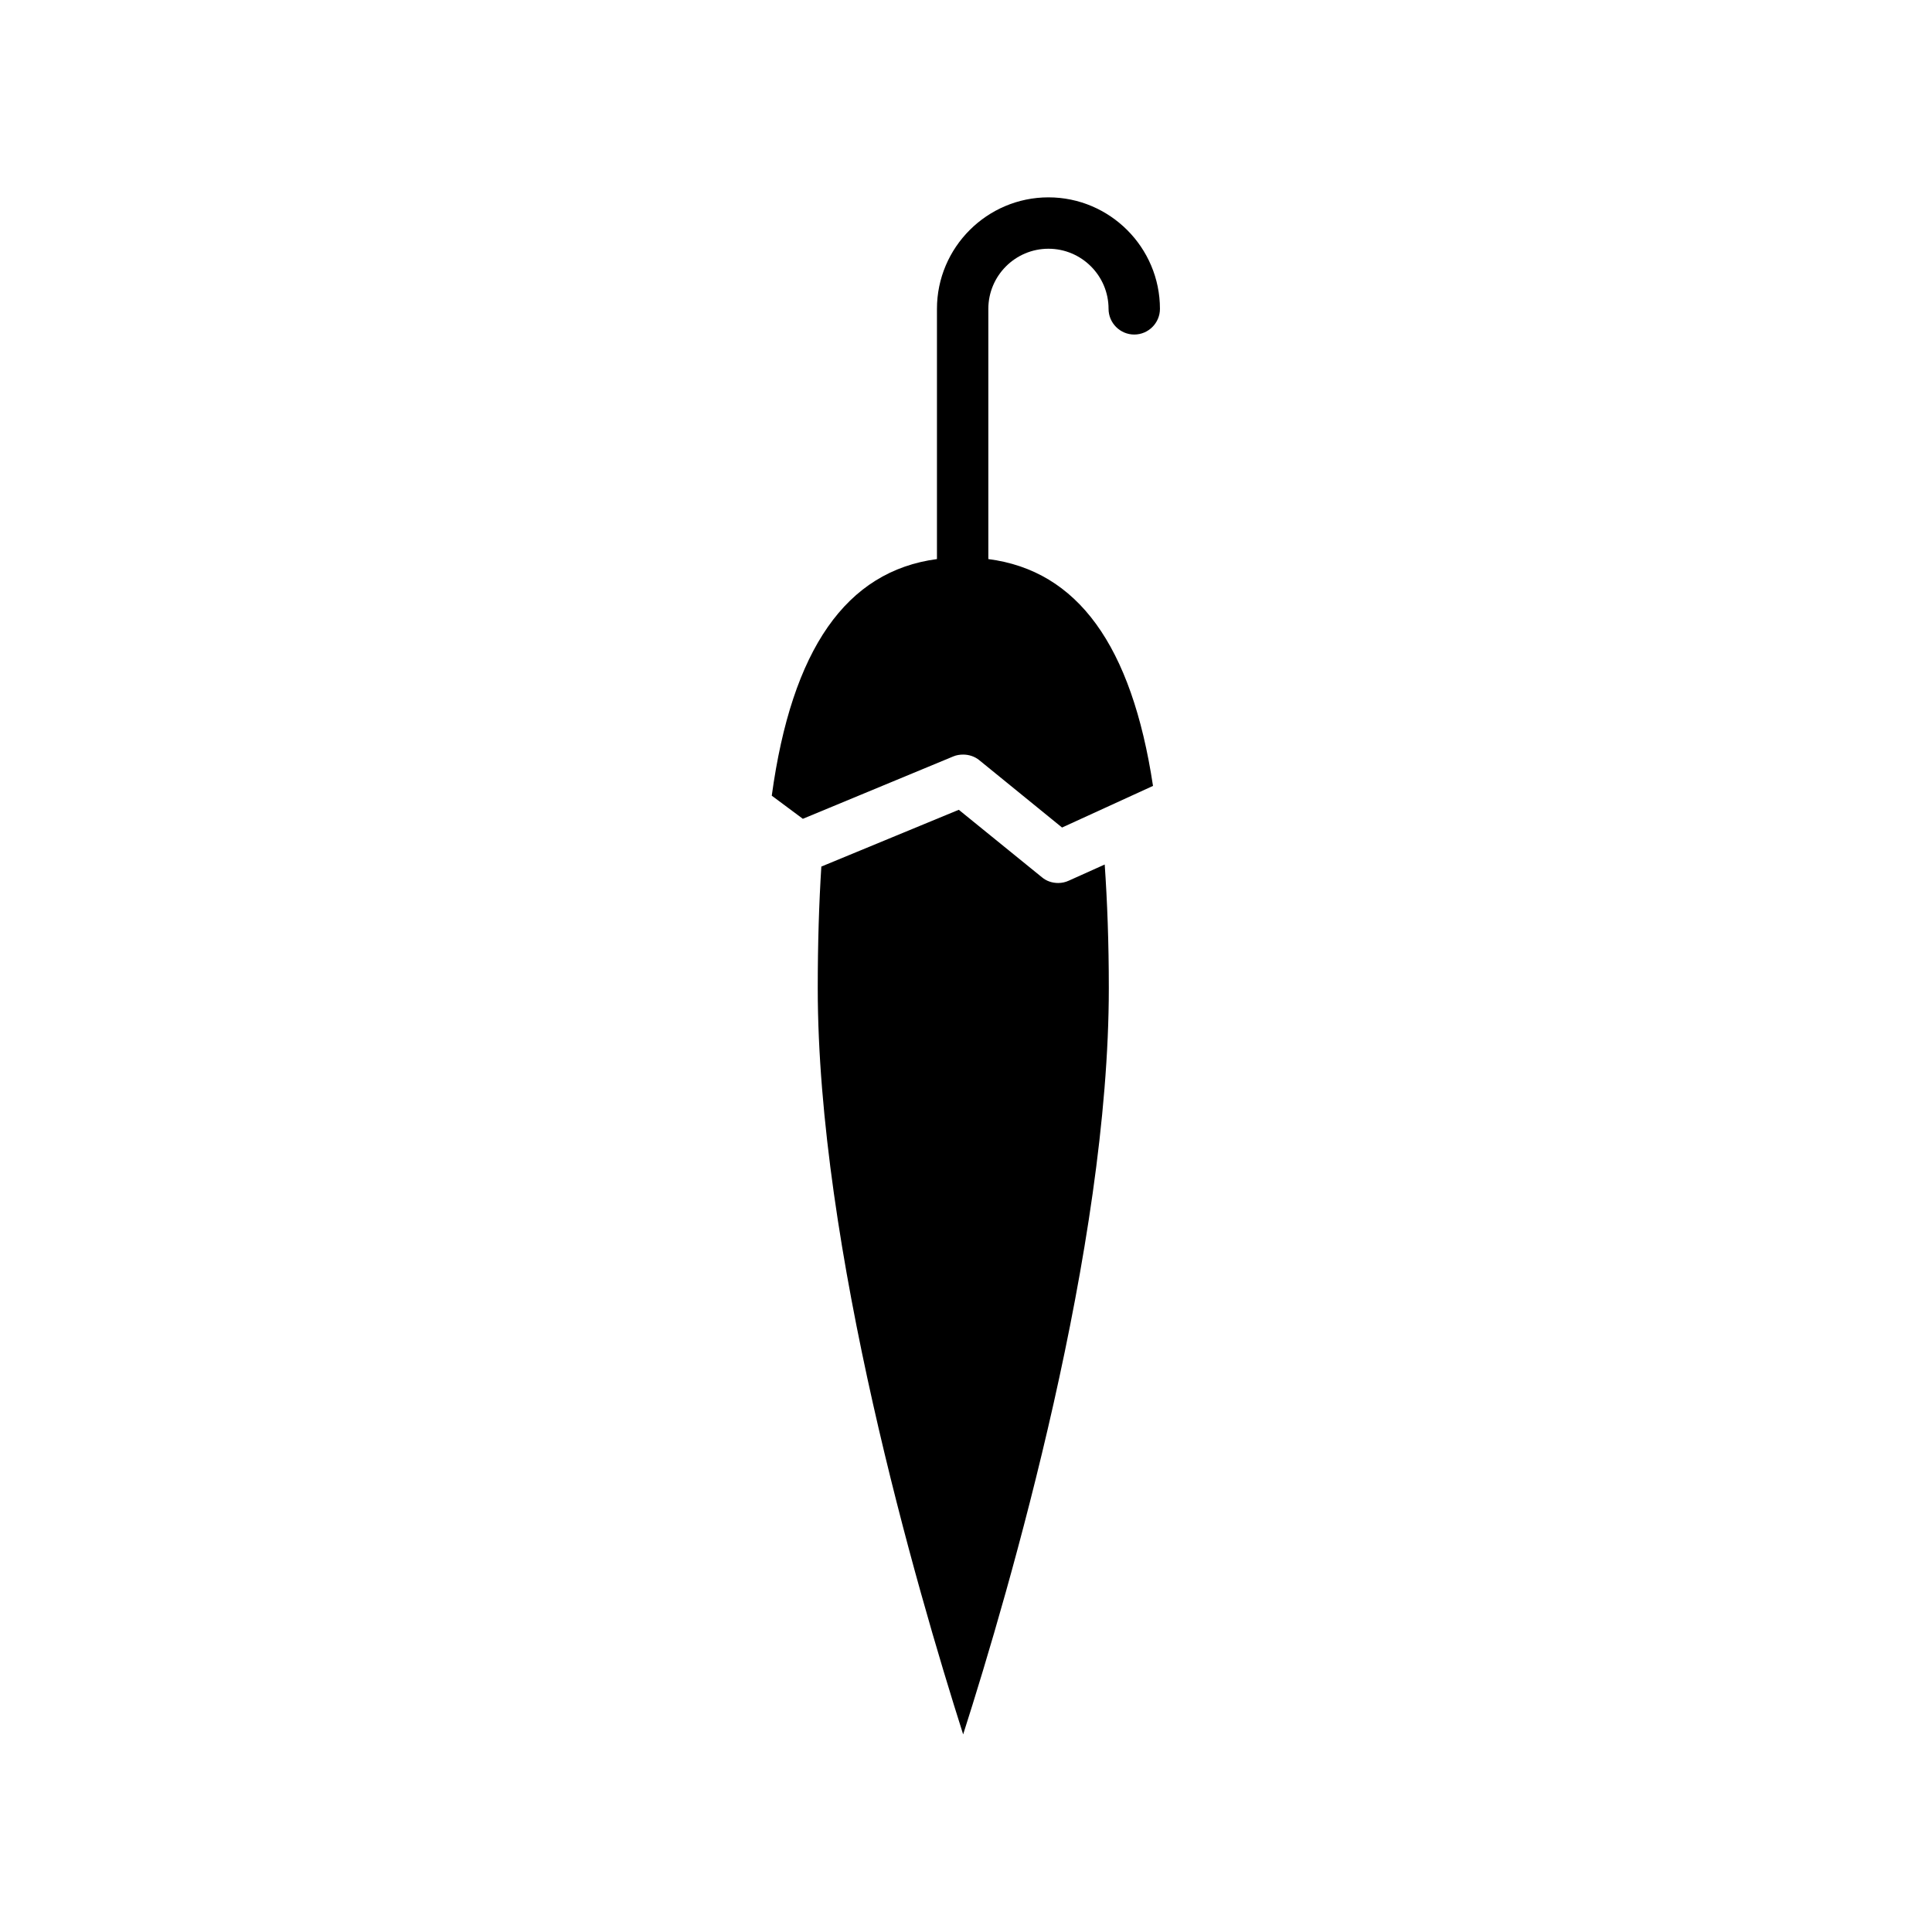 <?xml version="1.0" encoding="UTF-8"?>
<!-- Uploaded to: ICON Repo, www.svgrepo.com, Generator: ICON Repo Mixer Tools -->
<svg fill="#000000" width="800px" height="800px" version="1.1" viewBox="144 144 512 512" xmlns="http://www.w3.org/2000/svg">
 <g>
  <path d="m405.92 292.16v-66.312c0-8.781 7.148-15.93 15.93-15.93s15.93 7.148 15.93 15.93c0 3.746 3.062 6.809 6.809 6.809s6.809-3.062 6.809-6.809c0-16.273-13.277-29.547-29.547-29.547-16.273 0-29.547 13.277-29.547 29.547v66.312c-24.031 3.199-38.465 23.828-43.777 62.703l8.238 6.129 39.895-16.543c0.816-0.34 1.703-0.477 2.586-0.477 1.496 0 3.062 0.477 4.289 1.496l21.922 17.836 24.102-11.031c-5.648-37.305-20.012-57.051-43.637-60.113z"/>
  <path d="m427.23 377.39c-0.887 0.41-1.84 0.613-2.793 0.613-1.566 0-3.062-0.477-4.289-1.496l-22.059-17.906-36.426 15.047c-0.613 9.602-0.953 20.426-0.953 32.203 0 68.762 26.145 158.84 38.535 197.78 12.461-38.941 38.602-129.09 38.602-197.78 0-12.051-0.41-23.012-1.09-32.746z"/>
 </g>
</svg>